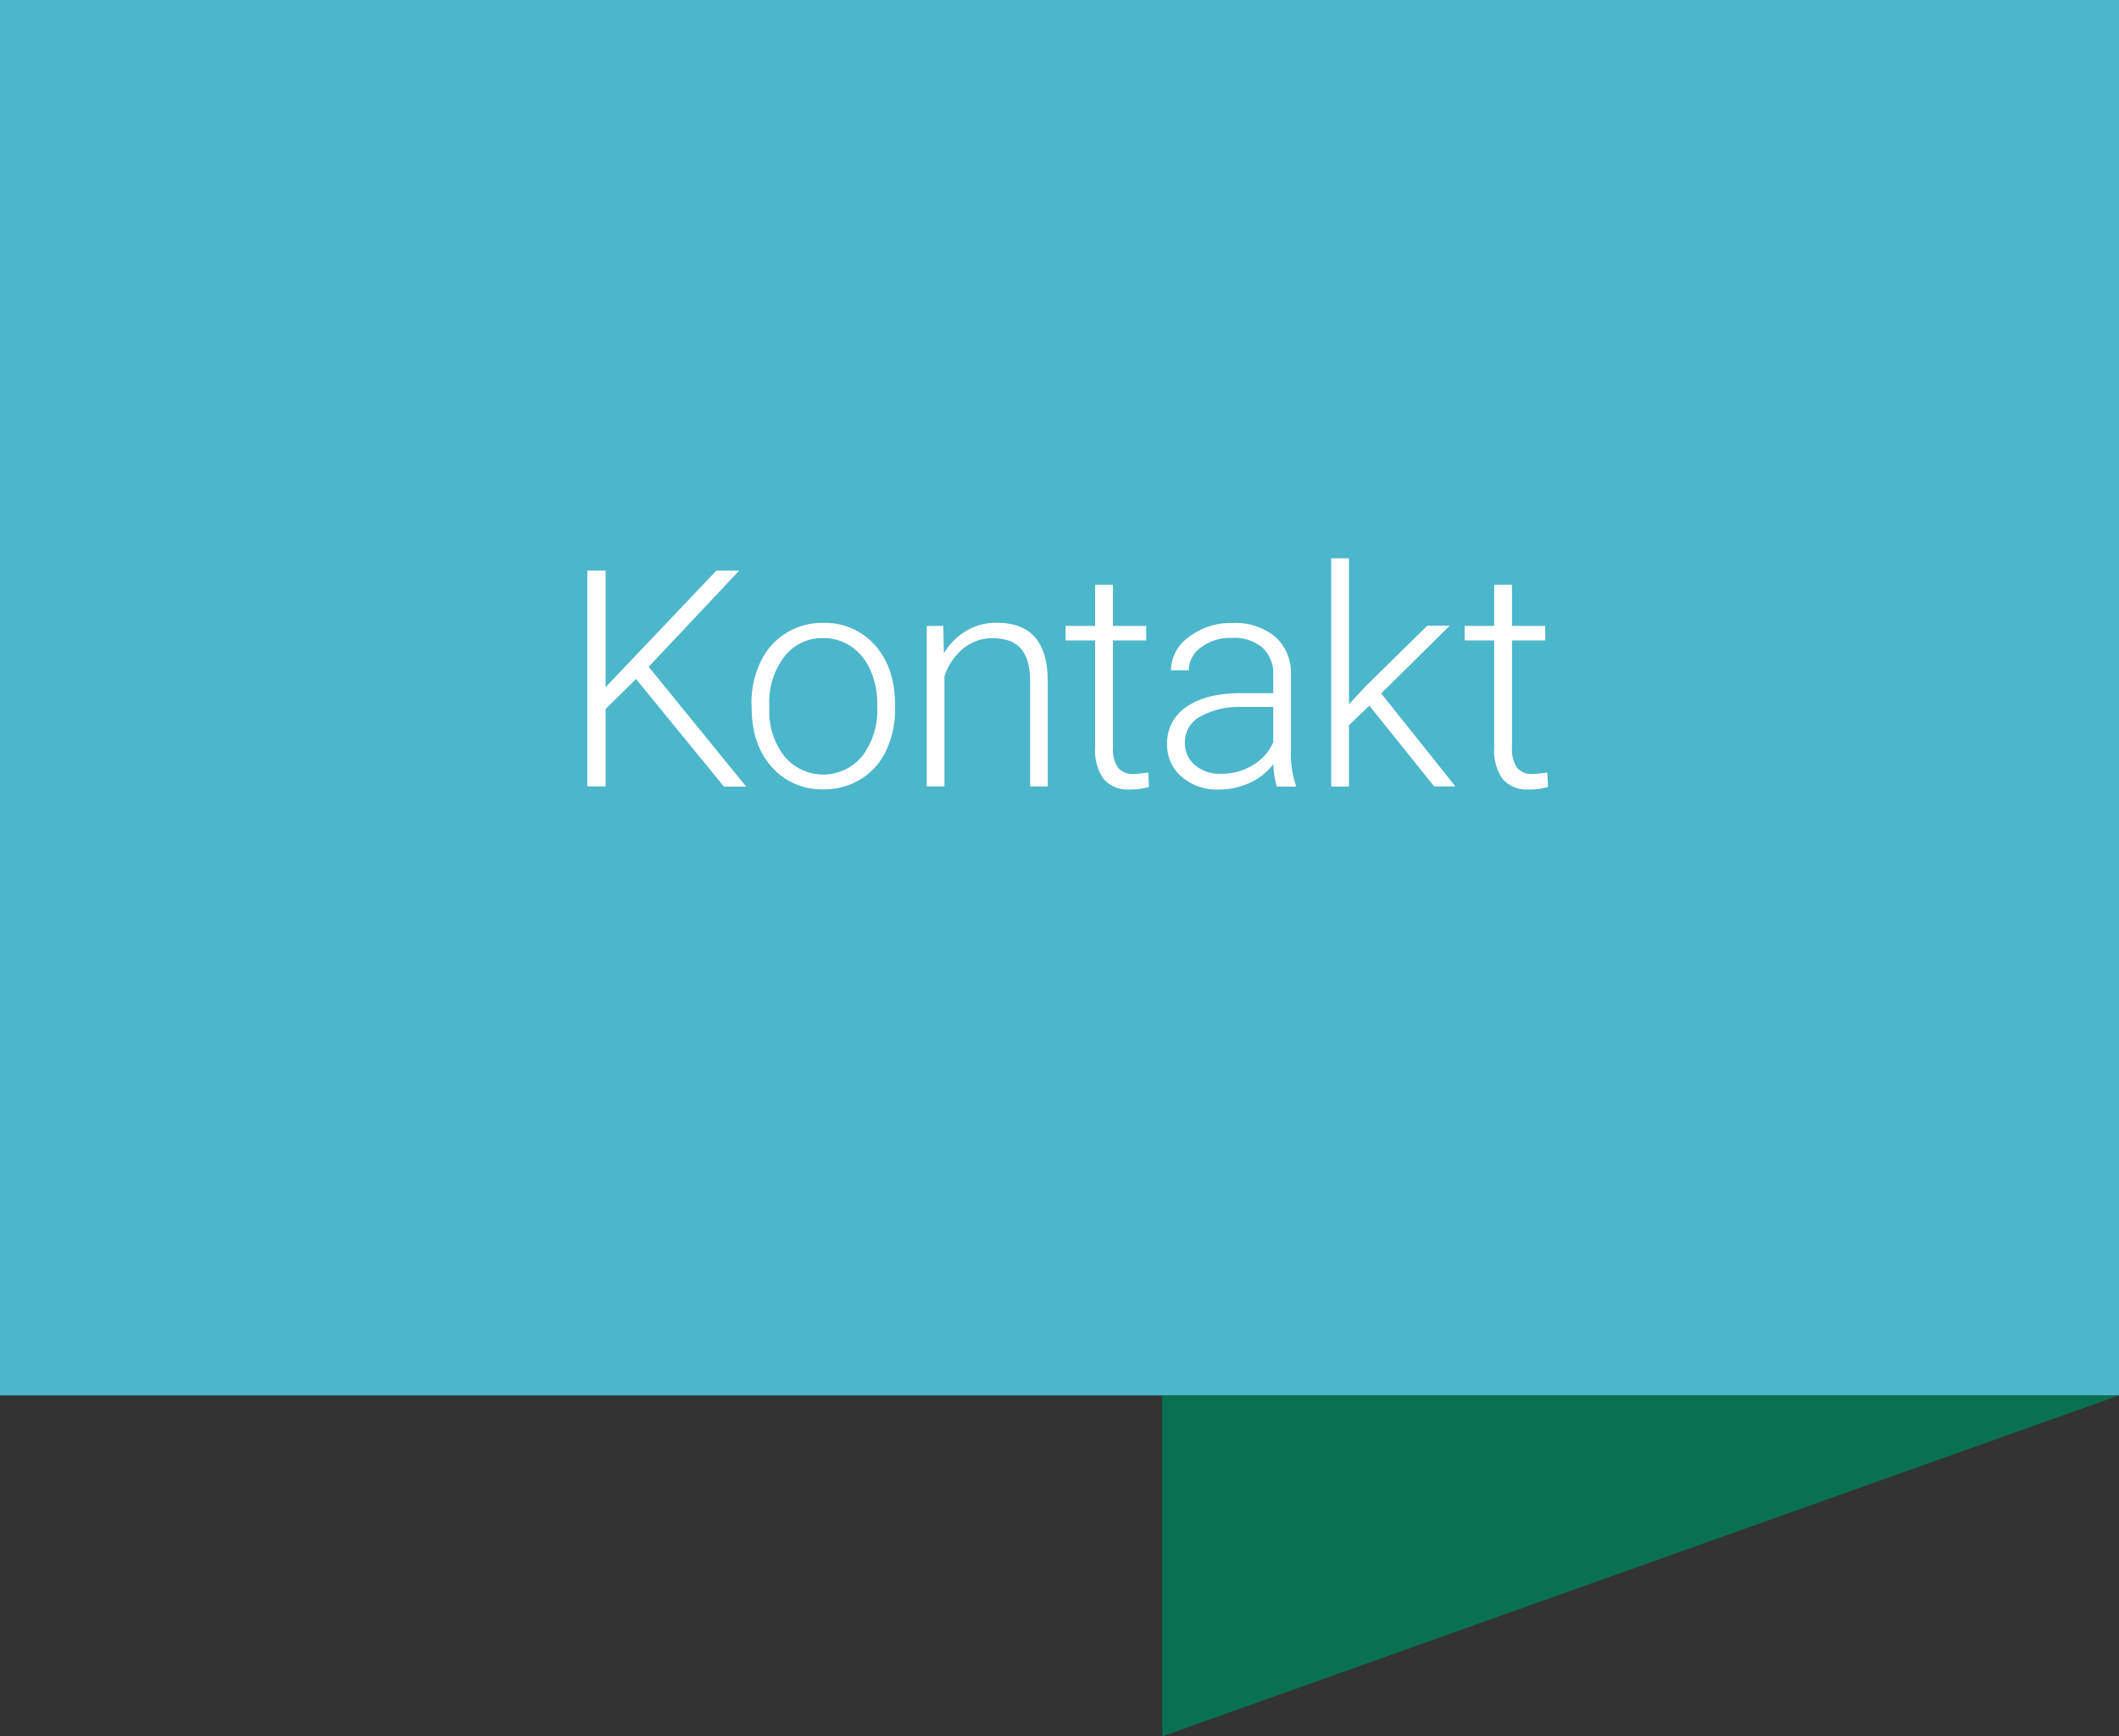 <?xml version="1.0" encoding="UTF-8"?>
<svg xmlns="http://www.w3.org/2000/svg" viewBox="0 0 371.39 304.31">
  <rect x="0" y="0" width="371.39" height="304.31" fill="#333333" stroke="none"/>
  <defs>
    <style>.cls-1{fill:#4cb6cb;}.cls-2{fill:#097151;}.cls-3{fill:#fff;}</style>
  </defs>
  <g id="Layer_2" data-name="Layer 2">
    <g id="Dizajn">
      <rect class="cls-1" width="371.39" height="244.55"></rect>
      <polygon class="cls-2" points="203.7 304.31 203.7 244.55 371.39 244.55 203.7 304.31"></polygon>
      <path class="cls-3" d="M111.48,119l-5.34,5.26v13.56h-3.2V100h3.2v20.43L125.56,100h4l-15.87,16.86,17.09,21h-3.9Z"></path>
      <path class="cls-3" d="M131.71,123.35a16.57,16.57,0,0,1,1.57-7.31,11.83,11.83,0,0,1,11-6.87,11.62,11.62,0,0,1,9.11,3.94q3.48,3.94,3.48,10.45v.65a16.66,16.66,0,0,1-1.57,7.35,11.75,11.75,0,0,1-4.44,5,12.15,12.15,0,0,1-6.53,1.77,11.6,11.6,0,0,1-9.09-3.94q-3.51-3.94-3.5-10.45Zm3.12.86a12.79,12.79,0,0,0,2.61,8.29,8.85,8.85,0,0,0,13.69,0,13.22,13.22,0,0,0,2.62-8.55v-.6a14.24,14.24,0,0,0-1.2-5.9,9.62,9.62,0,0,0-3.36-4.15,8.58,8.58,0,0,0-4.94-1.47,8.32,8.32,0,0,0-6.79,3.26,13.19,13.19,0,0,0-2.63,8.55Z"></path>
      <path class="cls-3" d="M165.33,109.69l.1,4.82a11.15,11.15,0,0,1,4-4,10.29,10.29,0,0,1,5.23-1.37q4.53,0,6.74,2.55c1.48,1.7,2.22,4.25,2.24,7.65v18.48h-3.1v-18.5q0-3.78-1.6-5.62c-1.05-1.24-2.73-1.85-5-1.85a7.88,7.88,0,0,0-5.12,1.81,10.56,10.56,0,0,0-3.29,4.88v19.28h-3.1V109.69Z"></path>
      <path class="cls-3" d="M195.06,102.48v7.21h5.83v2.55h-5.83V131a5.86,5.86,0,0,0,.85,3.5,3.27,3.27,0,0,0,2.82,1.14,18.18,18.18,0,0,0,2.52-.26l.13,2.53a10.18,10.18,0,0,1-3.33.44,5.54,5.54,0,0,1-4.65-1.86,8.71,8.71,0,0,1-1.46-5.48V112.24h-5.18v-2.55h5.18v-7.21Z"></path>
      <path class="cls-3" d="M223.78,137.85a15,15,0,0,1-.6-3.93,10.83,10.83,0,0,1-4.17,3.29,12.85,12.85,0,0,1-5.38,1.16,9.46,9.46,0,0,1-6.57-2.27,7.36,7.36,0,0,1-2.51-5.72,7.55,7.55,0,0,1,3.42-6.51c2.29-1.59,5.46-2.39,9.54-2.39h5.65v-3.2a6.17,6.17,0,0,0-1.86-4.75,7.71,7.71,0,0,0-5.43-1.73,8.47,8.47,0,0,0-5.38,1.67,4.92,4.92,0,0,0-2.14,4l-3.12,0a7.25,7.25,0,0,1,3.12-5.82,12,12,0,0,1,7.68-2.46,11,11,0,0,1,7.43,2.36,8.49,8.49,0,0,1,2.8,6.57v13.32a16.68,16.68,0,0,0,.85,6.12v.31ZM214,135.61a10.42,10.42,0,0,0,5.58-1.51,8.93,8.93,0,0,0,3.58-4v-6.2h-5.57a14,14,0,0,0-7.29,1.71,5.11,5.11,0,0,0-2.63,4.54,5,5,0,0,0,1.76,3.93A6.62,6.62,0,0,0,214,135.61Z"></path>
      <path class="cls-3" d="M240,123.67l-3.57,3.43v10.75h-3.12v-40h3.12v25.58l2.94-3.18,10.78-10.59h3.93l-12,11.87,13,16.29h-3.72Z"></path>
      <path class="cls-3" d="M265,102.48v7.21h5.83v2.55H265V131a5.86,5.86,0,0,0,.85,3.5,3.27,3.27,0,0,0,2.82,1.14,18.18,18.18,0,0,0,2.52-.26l.13,2.53a10.18,10.18,0,0,1-3.33.44,5.57,5.57,0,0,1-4.66-1.86,8.78,8.78,0,0,1-1.45-5.48V112.24h-5.18v-2.55h5.18v-7.21Z"></path>
    </g>
  </g>
</svg>
